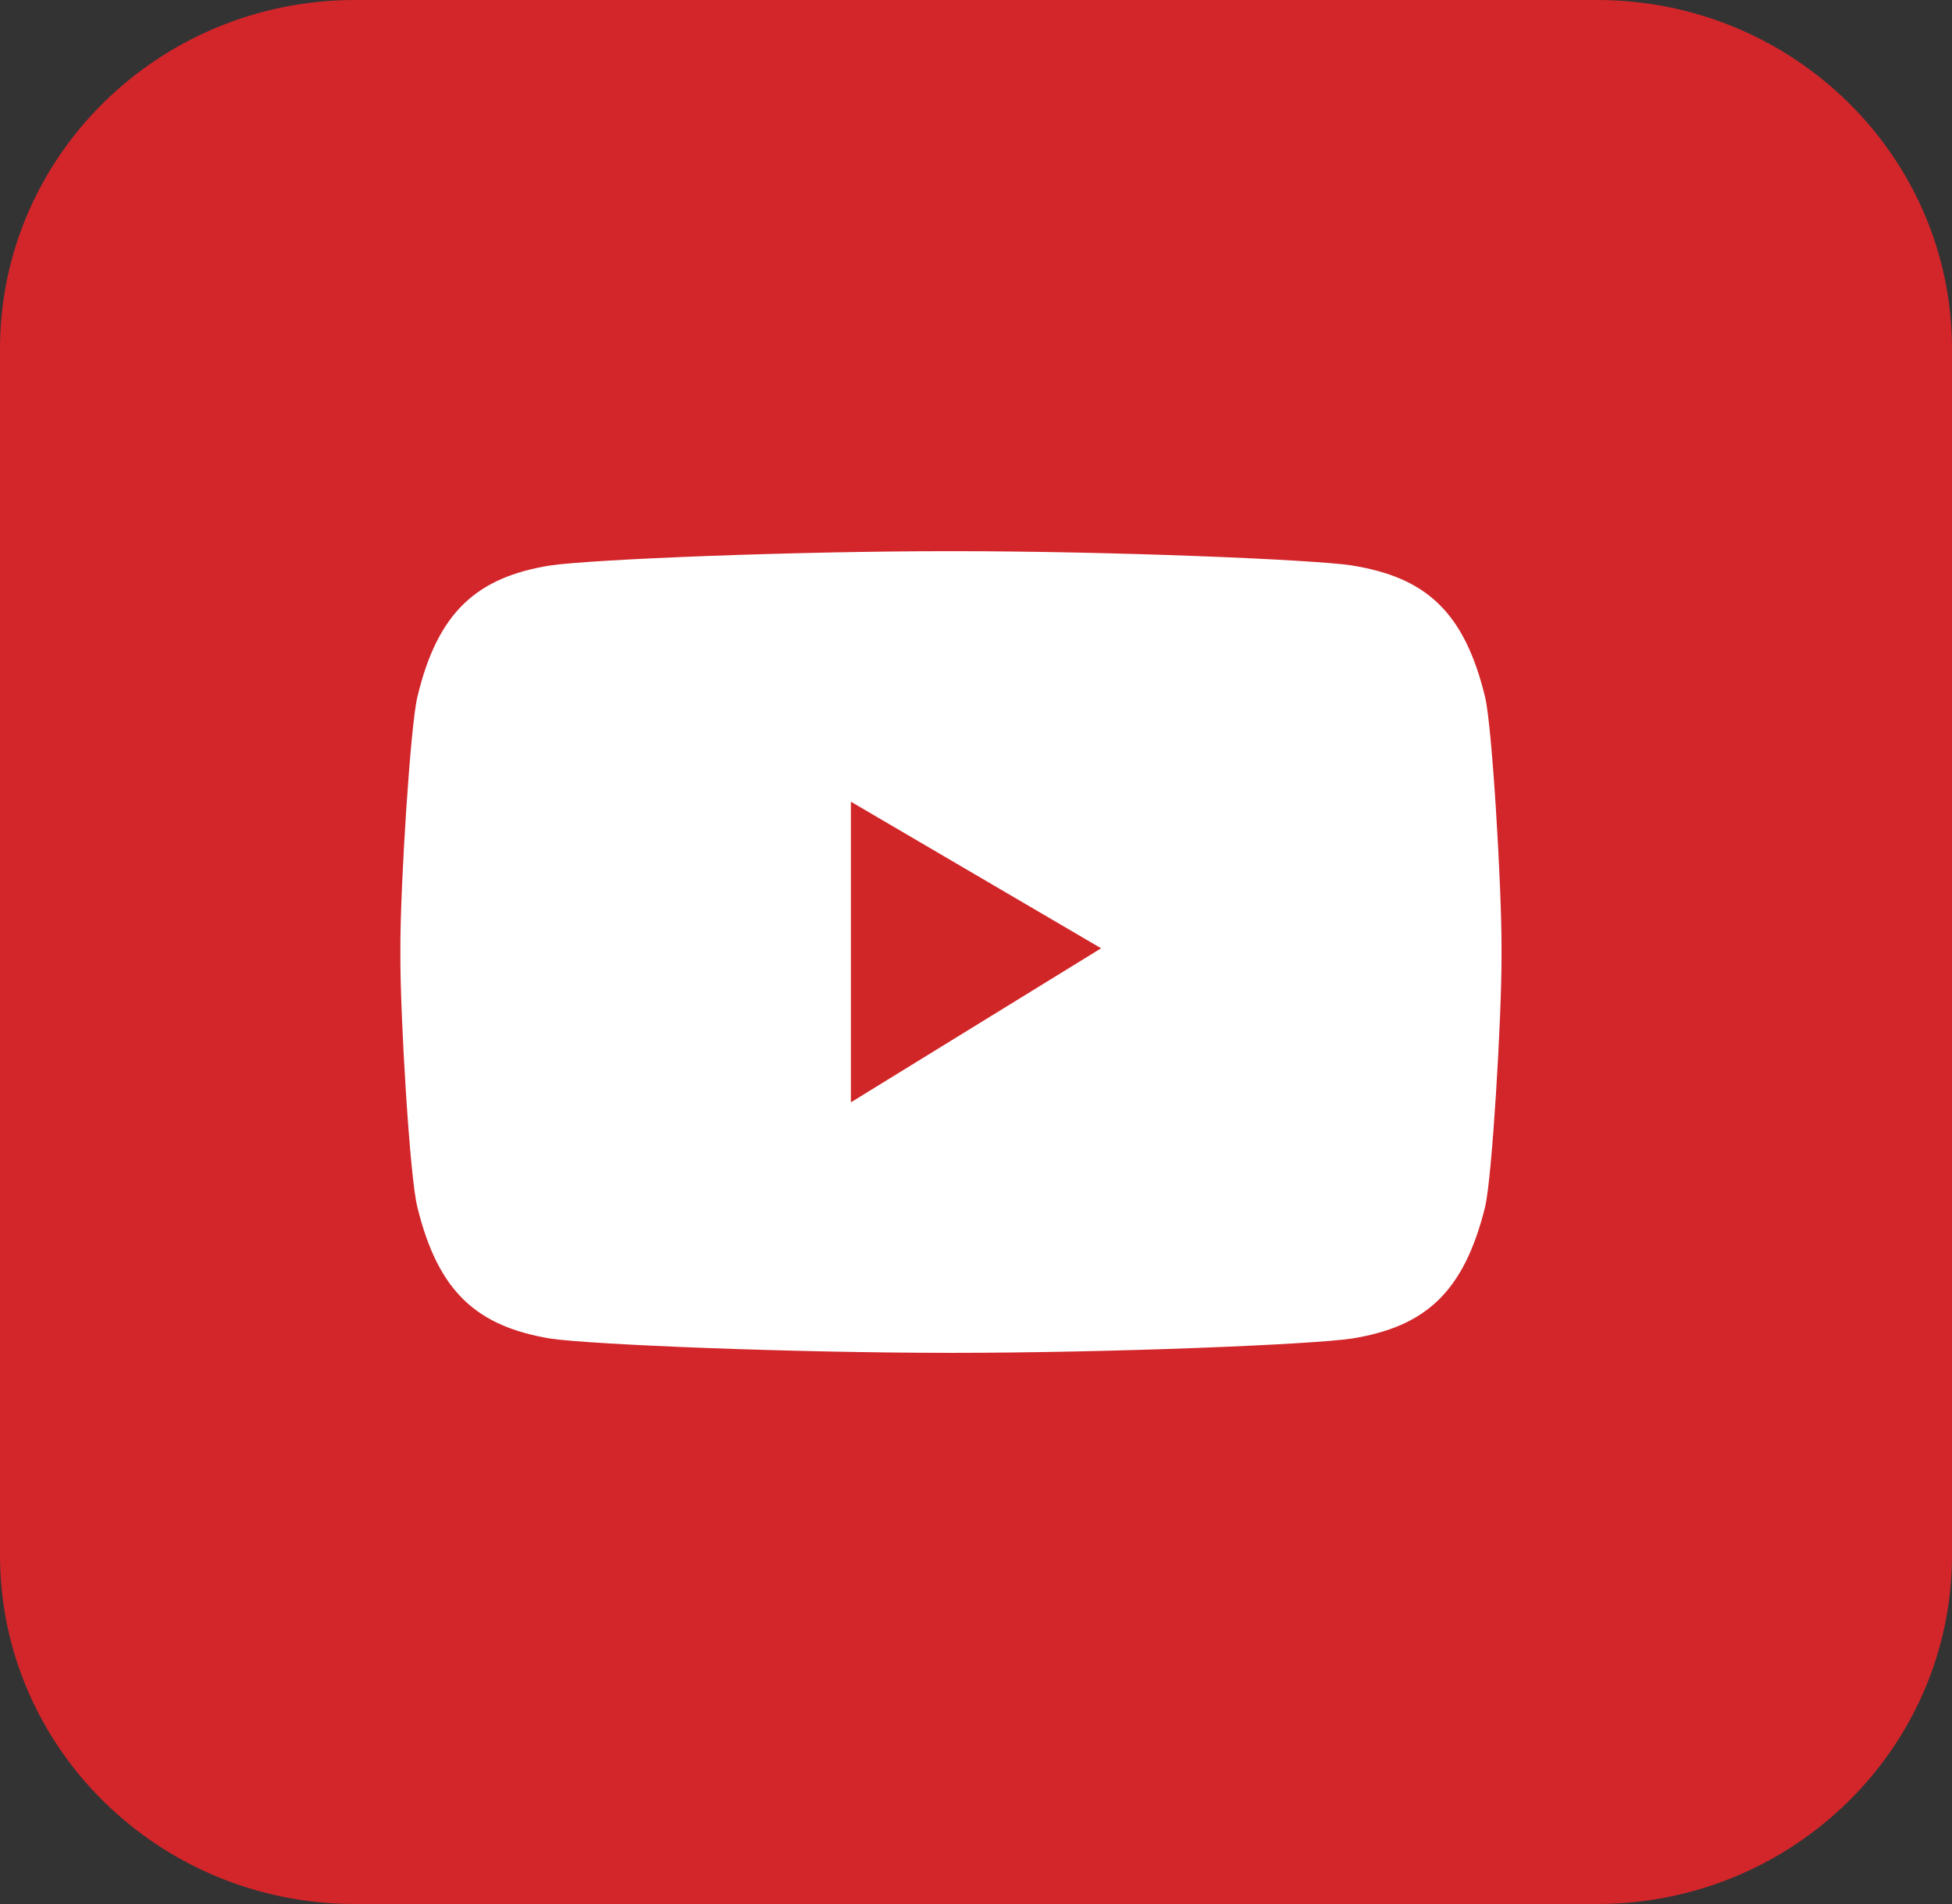 <svg width="41" height="40" viewBox="0 0 41 40" fill="none" xmlns="http://www.w3.org/2000/svg">
<rect x="0" y="0" width="41" height="40" fill="#333333" stroke="none"/>
<g clip-path="url(#clip0_190_141)">
<path d="M7.456 0H33.544C37.66 0 41 3.283 41 7.329V32.671C41 36.717 37.66 40 33.544 40H7.456C3.34 40 0 36.717 0 32.671V7.329C0 3.283 3.34 0 7.456 0Z" fill="#D2262B"/>
<path d="M28.408 11.88C27.539 11.751 23.33 11.579 19.98 11.579C16.629 11.579 12.431 11.751 11.551 11.88C10.033 12.127 9.196 12.837 8.766 14.644C8.62 15.246 8.41 18.591 8.41 19.86V20.14C8.41 21.409 8.609 24.754 8.766 25.356C9.206 27.163 10.033 27.862 11.551 28.12C12.42 28.249 16.64 28.421 19.98 28.421H19.969C23.32 28.421 27.529 28.249 28.398 28.12C29.916 27.873 30.743 27.174 31.193 25.356C31.34 24.743 31.538 21.409 31.538 20.14V19.86C31.538 18.591 31.34 15.246 31.193 14.644C30.753 12.826 29.926 12.127 28.398 11.88" fill="white"/>
<path d="M17.872 16.842L23.128 19.922L17.872 23.158V16.842Z" fill="#D12628"/>
</g>
<defs>
<clipPath id="clip0_190_141">
<rect width="41" height="40" fill="white"/>
</clipPath>
</defs>
</svg>
